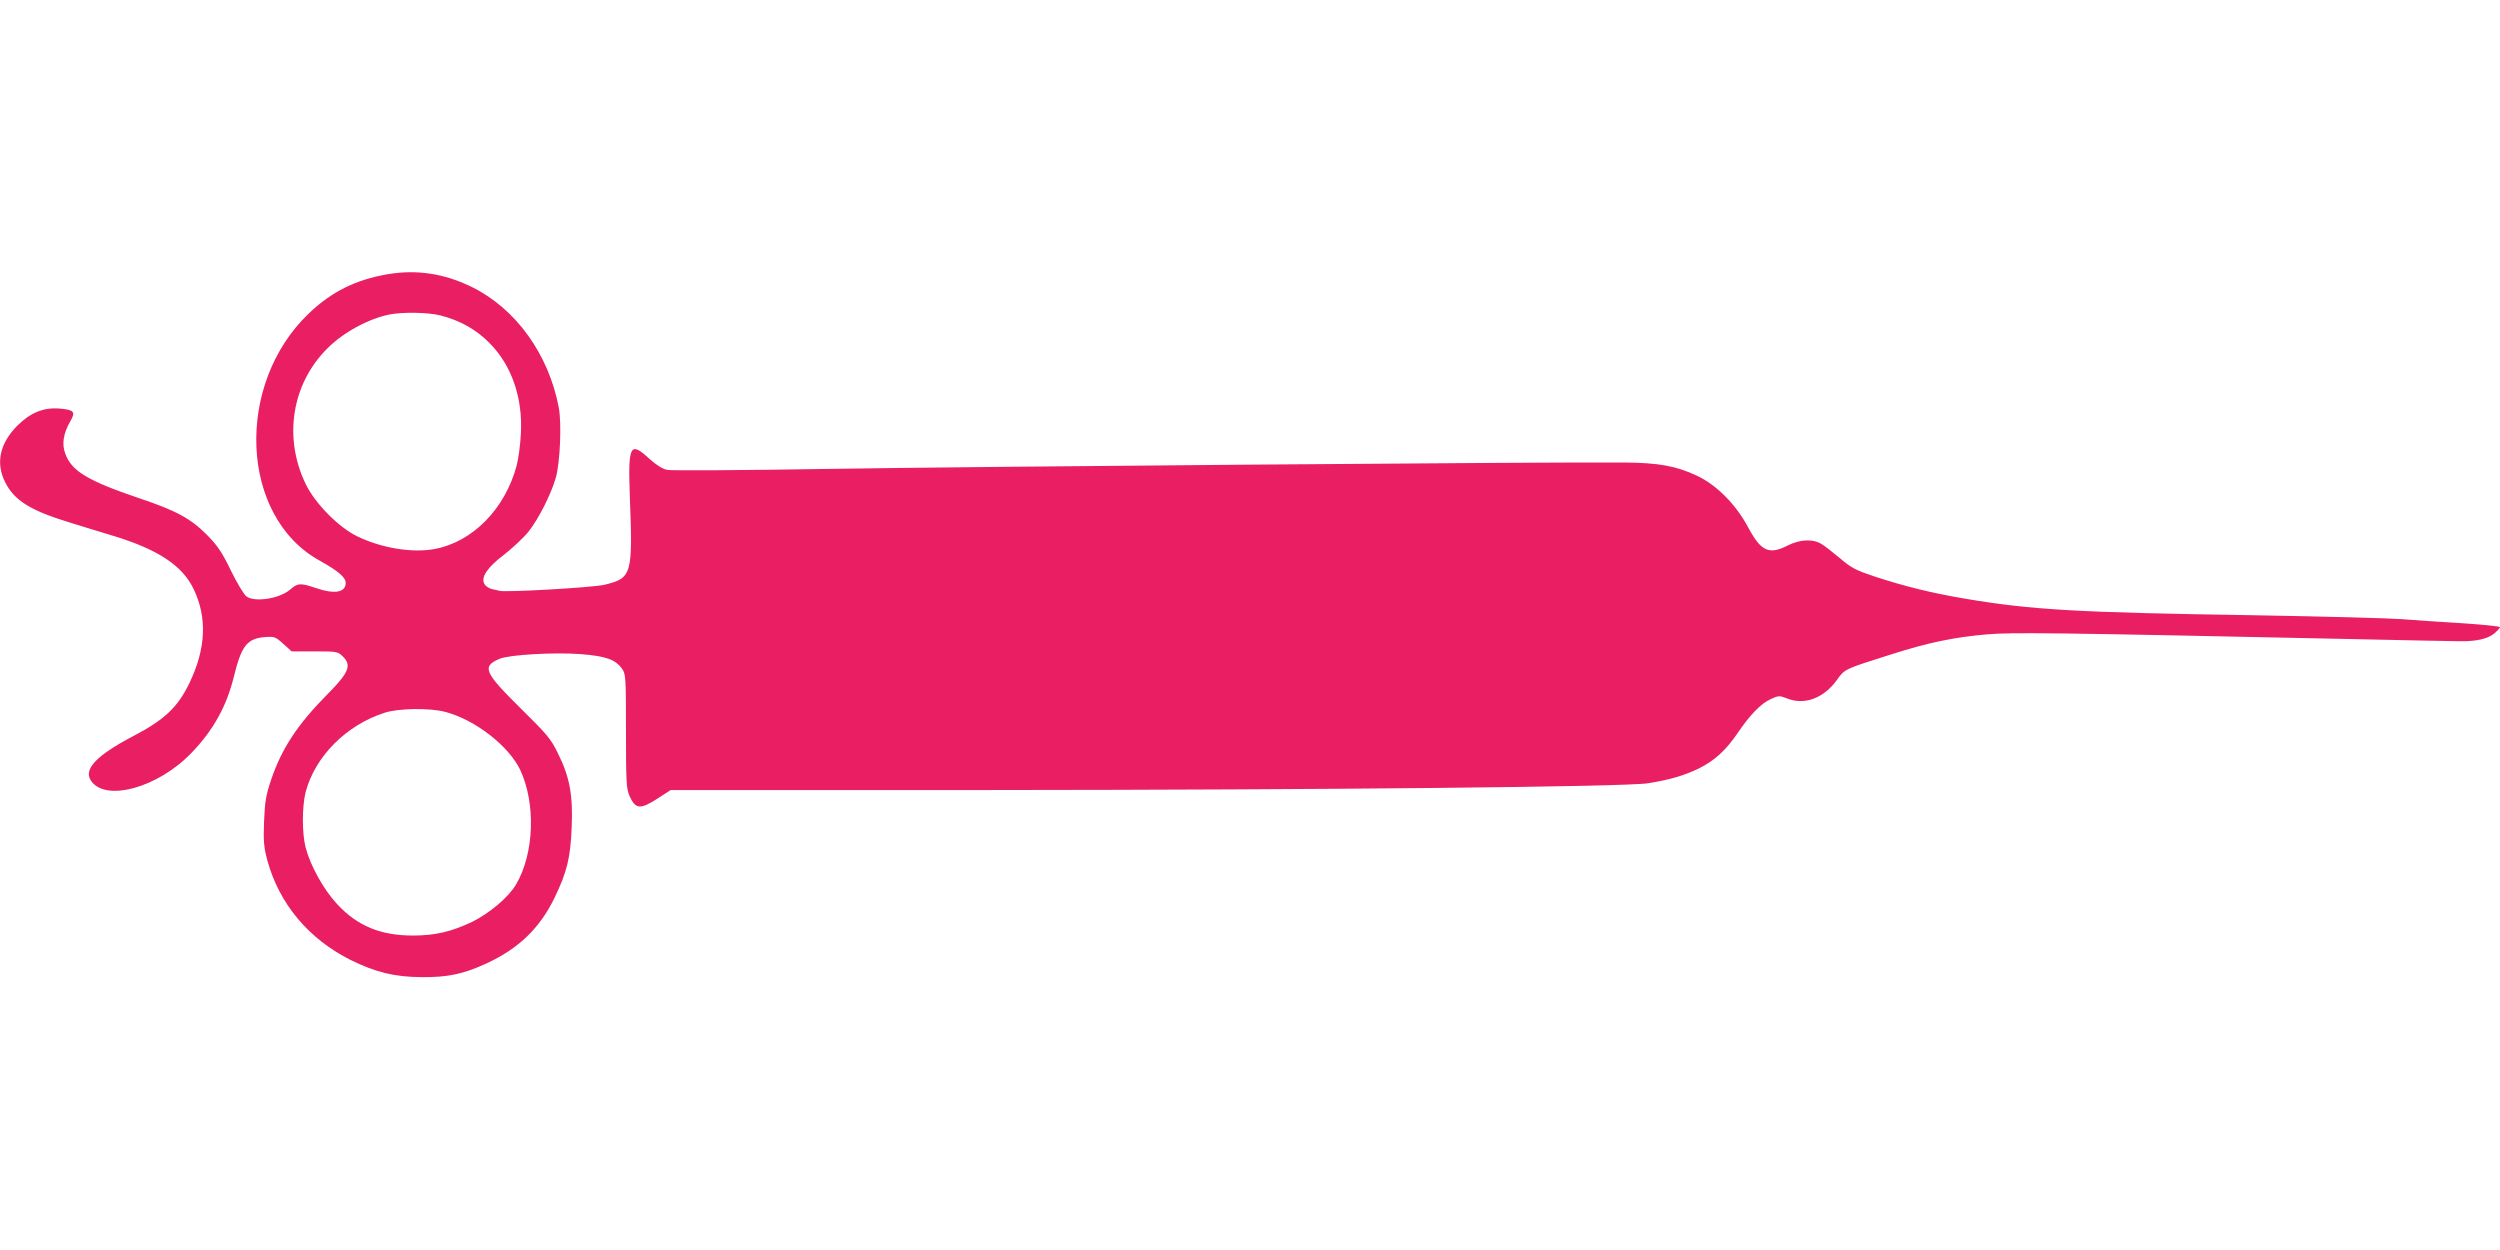 <?xml version="1.0" standalone="no"?>
<!DOCTYPE svg PUBLIC "-//W3C//DTD SVG 20010904//EN"
 "http://www.w3.org/TR/2001/REC-SVG-20010904/DTD/svg10.dtd">
<svg version="1.0" xmlns="http://www.w3.org/2000/svg"
 width="1280pt" height="640pt" viewBox="0 0 1280 640"
 preserveAspectRatio="xMidYMid meet">
<g transform="translate(0,640) scale(0.1,-0.1)"
fill="#e91e63" stroke="none">
<path d="M1985 4996 c-163 -28 -286 -89 -402 -199 -383 -364 -355 -1042 53
-1267 95 -53 134 -86 134 -114 0 -50 -57 -60 -155 -26 -77 26 -91 25 -130 -9
-53 -46 -179 -66 -223 -35 -12 8 -48 68 -79 131 -45 94 -69 129 -122 183 -84
85 -159 126 -351 190 -259 88 -342 137 -375 225 -20 51 -11 106 26 170 27 46
18 57 -55 63 -83 7 -149 -20 -217 -87 -90 -91 -112 -191 -63 -289 46 -93 128
-145 324 -205 63 -20 169 -52 235 -72 224 -69 347 -150 405 -268 72 -148 65
-308 -21 -486 -59 -122 -128 -187 -287 -270 -187 -98 -255 -169 -217 -227 73
-112 344 -38 516 142 111 115 179 238 216 388 39 160 68 196 157 204 51 4 56
2 96 -34 l43 -39 118 0 c115 0 119 -1 145 -27 45 -44 30 -82 -76 -189 -155
-156 -237 -280 -291 -439 -27 -80 -33 -113 -37 -216 -4 -101 -1 -132 17 -200
61 -222 211 -401 426 -509 128 -63 224 -87 365 -88 132 -1 213 16 328 69 166
76 276 181 352 339 63 131 81 203 87 360 7 163 -10 256 -69 375 -37 77 -56 99
-194 235 -186 184 -198 213 -106 252 50 21 280 34 414 24 128 -10 178 -27 212
-74 20 -27 21 -41 21 -320 0 -259 2 -296 18 -332 31 -69 55 -71 146 -12 l65
42 1626 0 c1716 1 3270 16 3380 35 111 18 182 39 257 75 83 41 140 94 202 185
60 89 118 149 168 171 39 18 44 18 83 3 89 -36 188 1 256 96 39 55 38 54 275
129 195 62 322 88 491 103 132 11 320 9 1868 -24 272 -6 520 -11 550 -11 86
-2 147 12 180 39 16 14 30 29 30 33 0 4 -87 13 -192 20 -106 6 -247 16 -313
21 -66 5 -408 14 -760 20 -899 14 -1133 27 -1475 85 -170 29 -302 61 -458 112
-97 32 -122 44 -178 92 -37 31 -80 65 -97 75 -44 28 -110 25 -174 -7 -96 -49
-137 -30 -203 94 -62 116 -161 216 -261 263 -106 50 -196 67 -379 68 -344 3
-3356 -21 -4080 -33 -426 -7 -792 -9 -812 -5 -25 4 -56 24 -92 56 -101 93
-111 74 -101 -199 15 -394 10 -411 -130 -445 -56 -14 -509 -40 -538 -31 -6 2
-24 6 -39 9 -15 4 -32 15 -38 26 -19 35 15 85 102 151 43 34 99 86 124 117 53
67 116 193 140 277 22 79 30 278 15 358 -52 274 -220 507 -446 618 -141 69
-282 90 -430 65z m270 -211 c99 -25 183 -72 250 -140 114 -114 172 -280 162
-465 -3 -58 -13 -132 -22 -165 -60 -222 -226 -390 -420 -426 -114 -21 -269 4
-394 64 -95 45 -216 167 -265 267 -116 238 -73 514 110 696 81 82 210 152 319
174 67 13 198 11 260 -5z m25 -2030 c153 -40 326 -175 384 -298 80 -172 71
-427 -21 -584 -39 -67 -135 -148 -226 -193 -105 -50 -189 -70 -302 -70 -167 0
-285 49 -389 161 -69 74 -137 197 -161 289 -19 72 -19 211 0 285 48 182 208
343 405 406 70 23 233 25 310 4z"/>
</g>
</svg>
